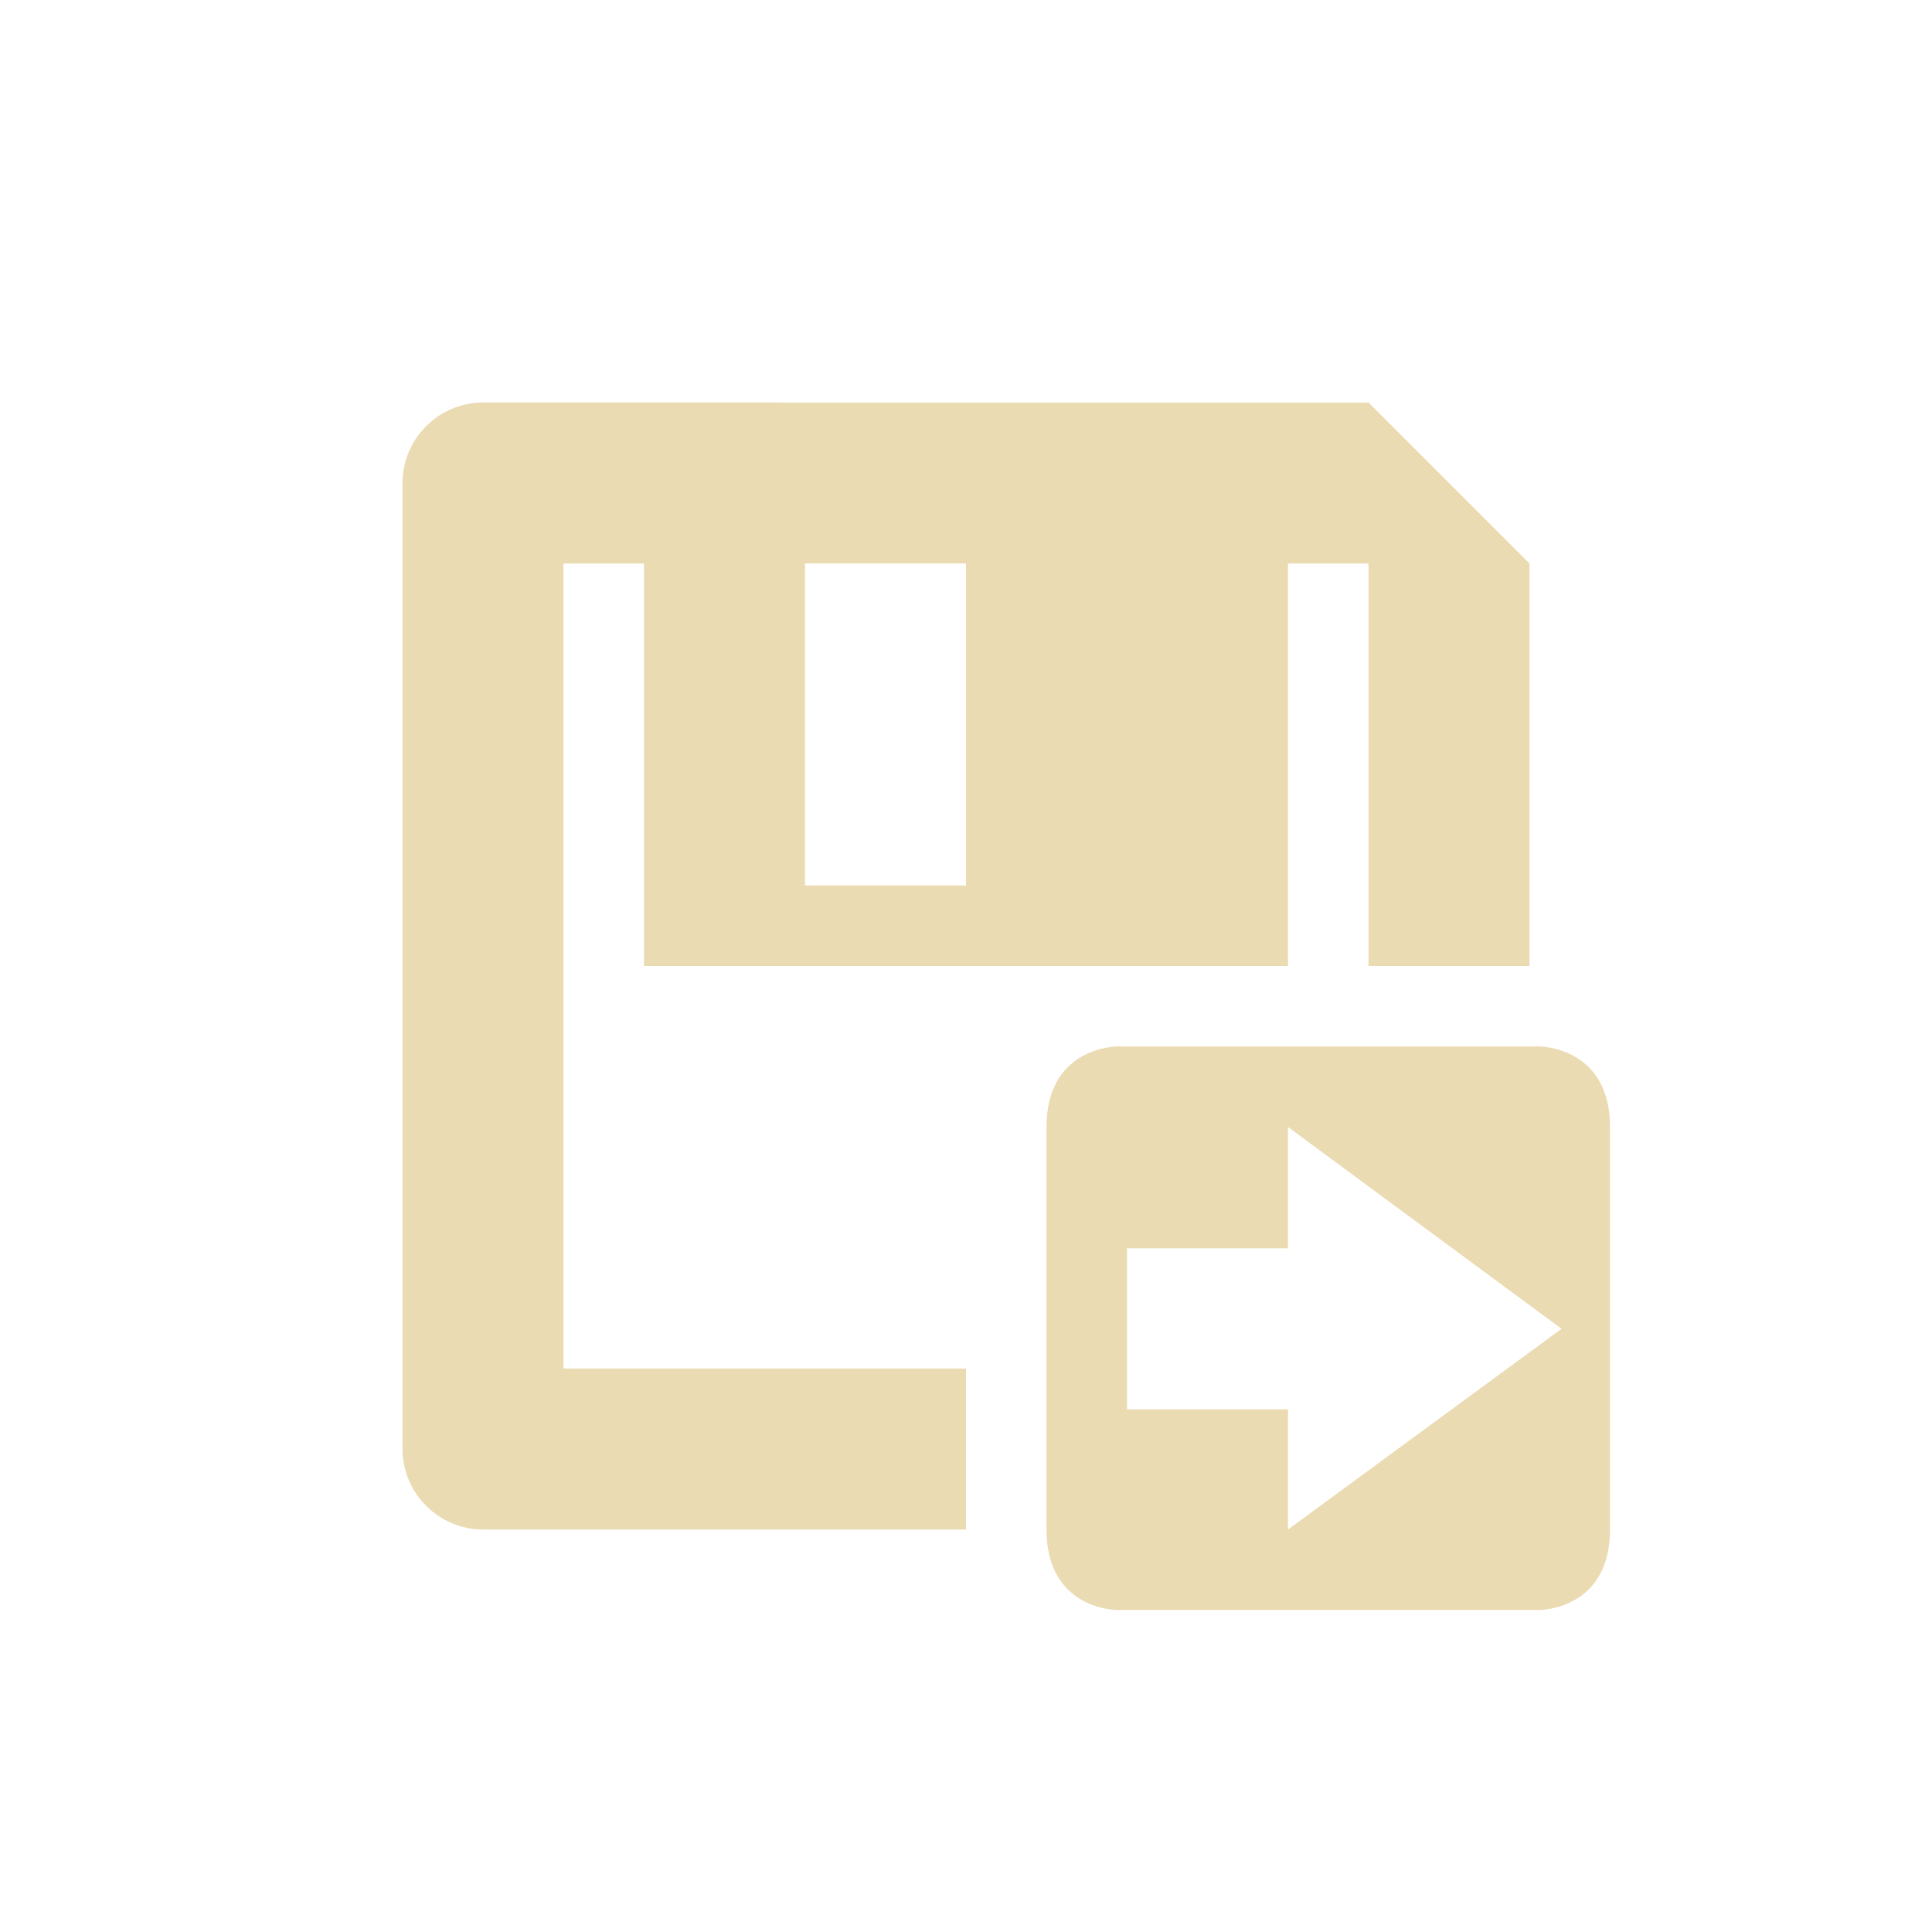 <svg width="24" height="24" version="1.1" xmlns="http://www.w3.org/2000/svg">
  <defs>
    <style id="current-color-scheme" type="text/css">.ColorScheme-Text { color:#ebdbb2; } .ColorScheme-Highlight { color:#458588; }</style>
  </defs>
  <path class="ColorScheme-Text" d="m6 5c-0.55 0-1 0.45-1 1v12c0 0.55 0.45 1 1 1h6v-2h-5v-10h1v5h8v-5h1v5h2v-5l-2-2zm4 2h2v4h-2zm3.875 6s-0.875 0-0.875 1v5c0 1 0.875 1 0.875 1h5.25s0.875 0 0.875-1v-5c0-1-0.875-1-0.875-1zm0.125 2.507h2v-1.507l3.398 2.507-3.398 2.493v-1.493h-2z" fill="currentColor"/>
</svg>
